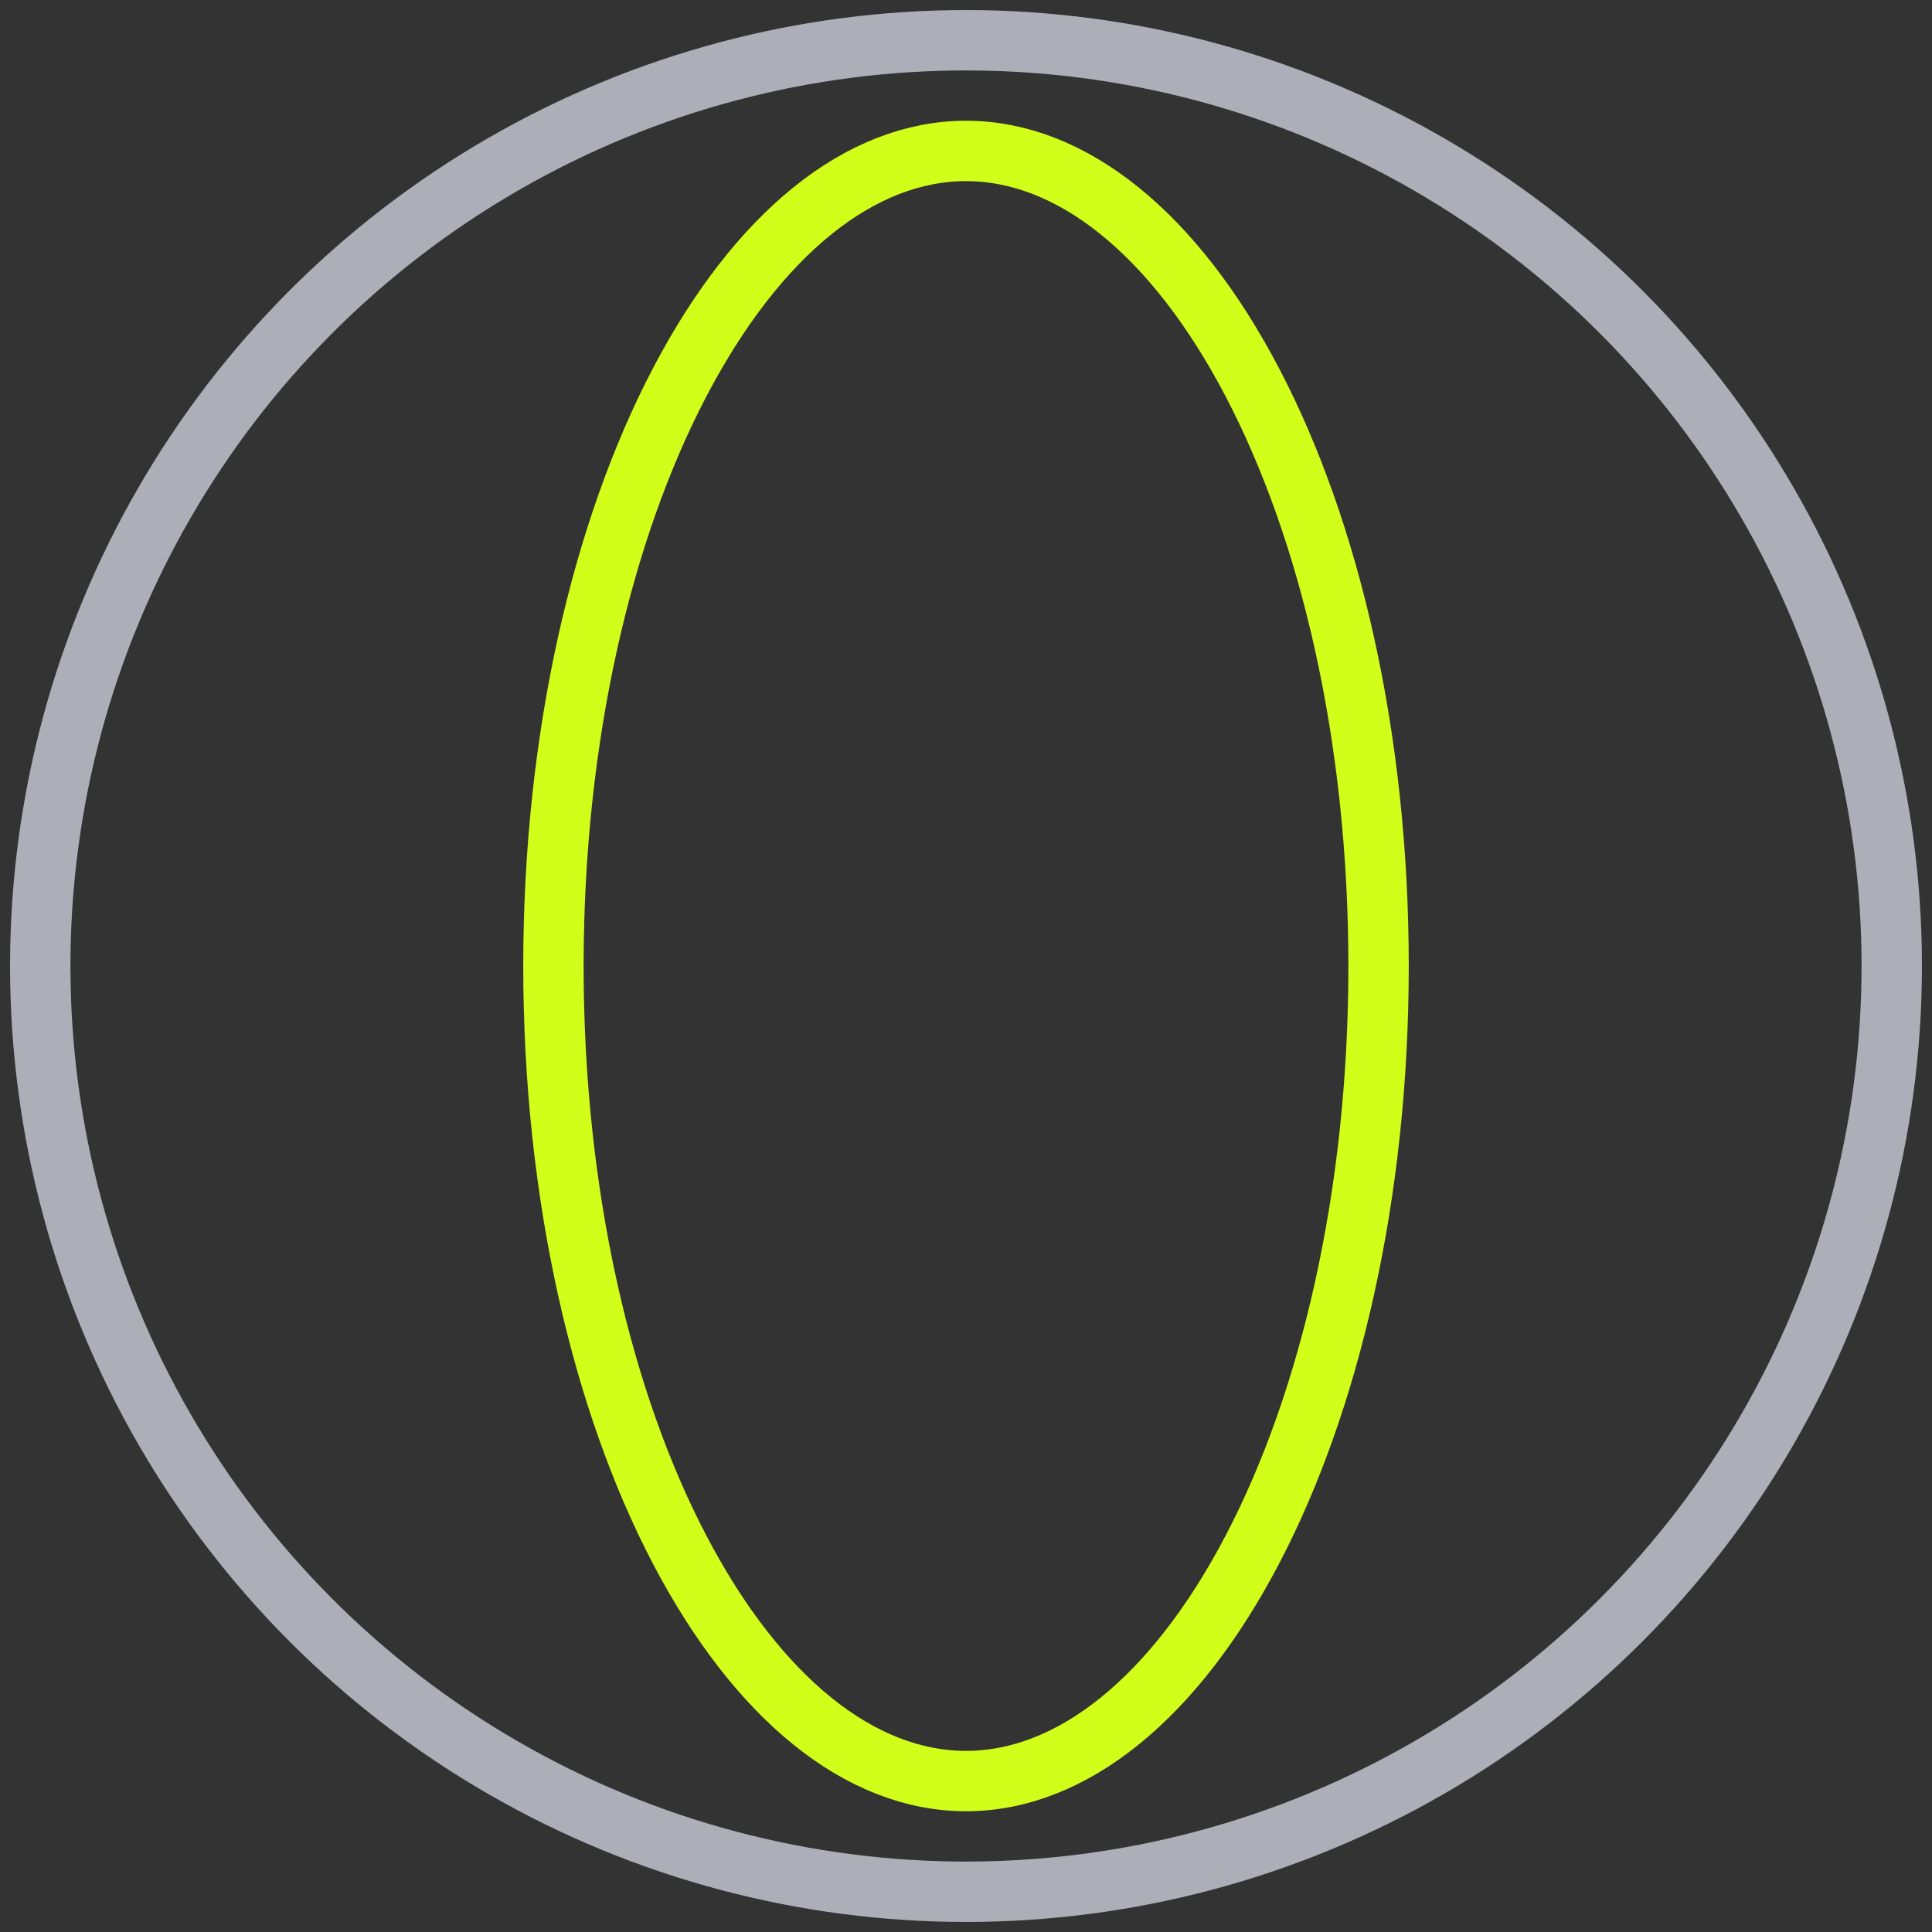 <svg width="48" height="48" viewBox="0 0 48 48" fill="none" xmlns="http://www.w3.org/2000/svg">
<rect x="0" y="0" width="48" height="48" fill="#333333" stroke="none"/>
<g clip-path="url(#clip0_22087_19984)">
<circle cx="24" cy="24" r="23" stroke="#AEAEB8" stroke-width="1.5" stroke-linecap="square"/>
<path d="M24 3.75C26.619 3.75 29.172 5.791 31.114 9.499C33.038 13.172 34.25 18.297 34.25 24C34.25 29.703 33.038 34.828 31.114 38.501C29.172 42.209 26.619 44.25 24 44.25C21.381 44.25 18.828 42.209 16.886 38.501C14.962 34.828 13.75 29.703 13.75 24C13.75 18.297 14.962 13.172 16.886 9.499C18.828 5.791 21.381 3.75 24 3.75Z" stroke="#D1FF19" stroke-width="1.5"/>
</g>
<defs>
<clipPath id="clip0_22087_19984">
<rect width="48" height="48" fill="white"/>
</clipPath>
</defs>
</svg>

